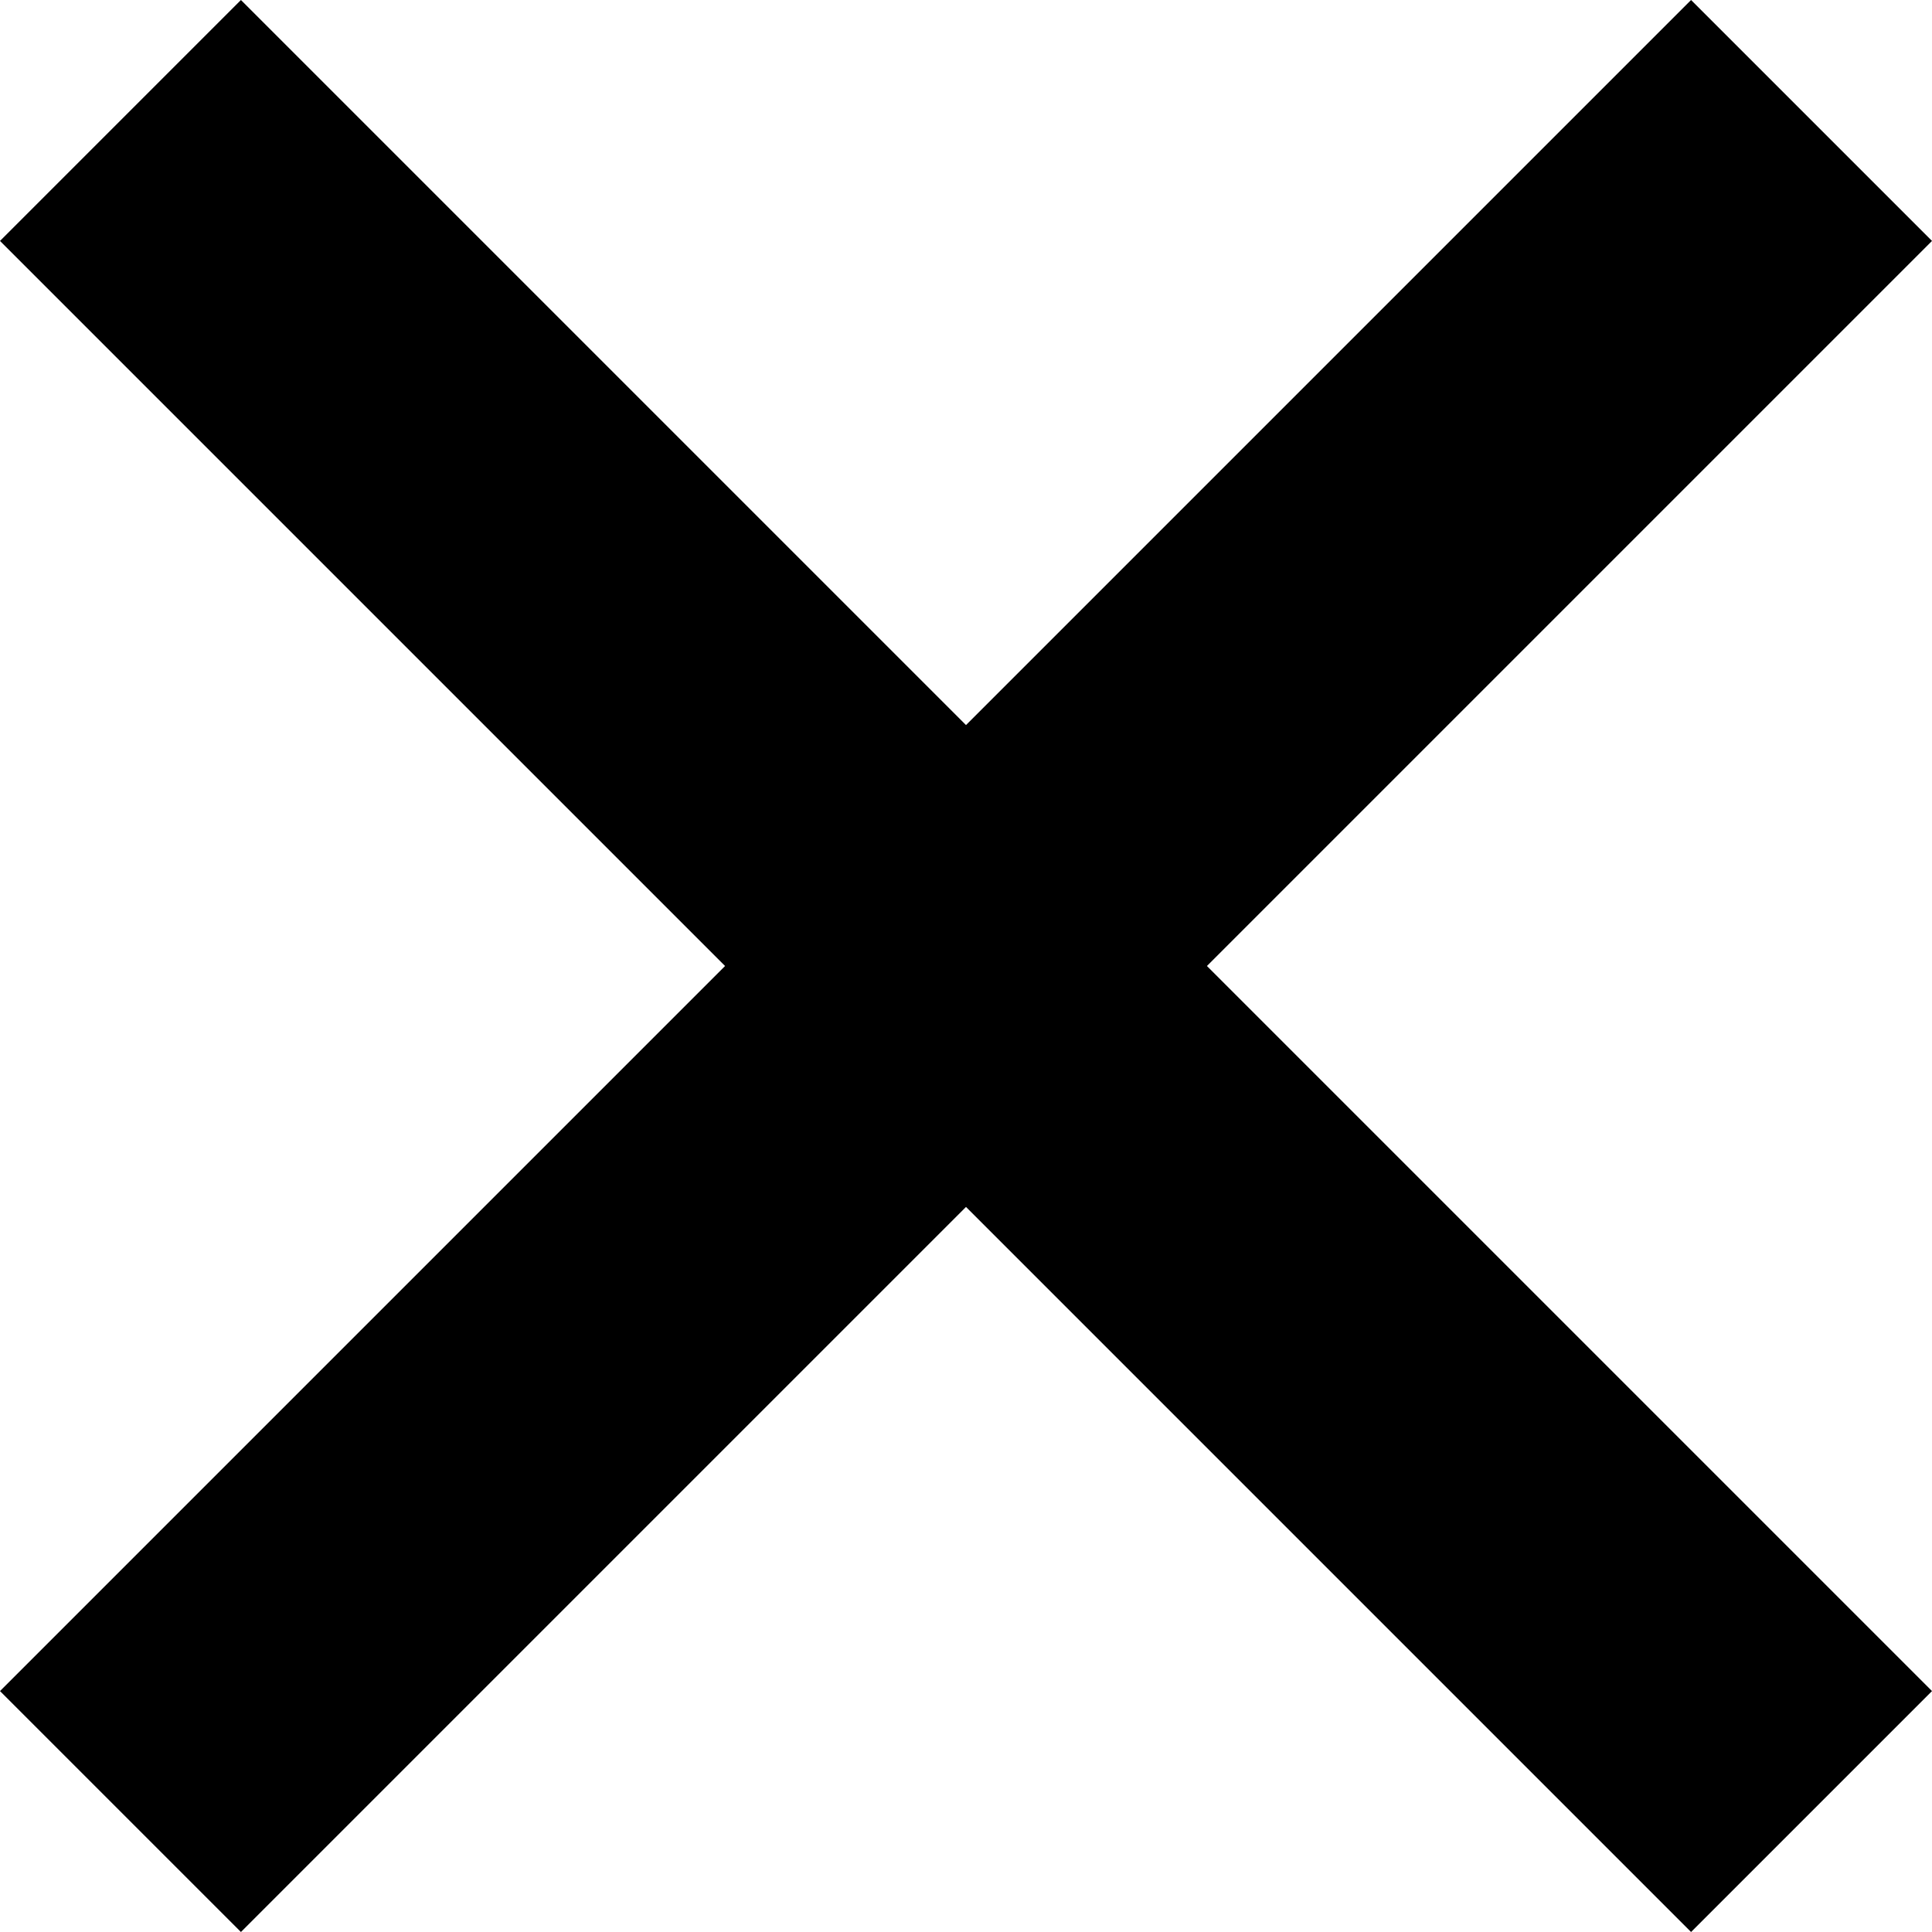 <svg id="Layer_1" data-name="Layer 1" xmlns="http://www.w3.org/2000/svg" viewBox="0 0 17 17"><path d="M17,14.88,10.62,8.5,17,2.12,14.88,0,8.5,6.38,2.12,0,0,2.12,6.38,8.5,0,14.88,2.12,17,8.5,10.62,14.88,17Z"/></svg>
